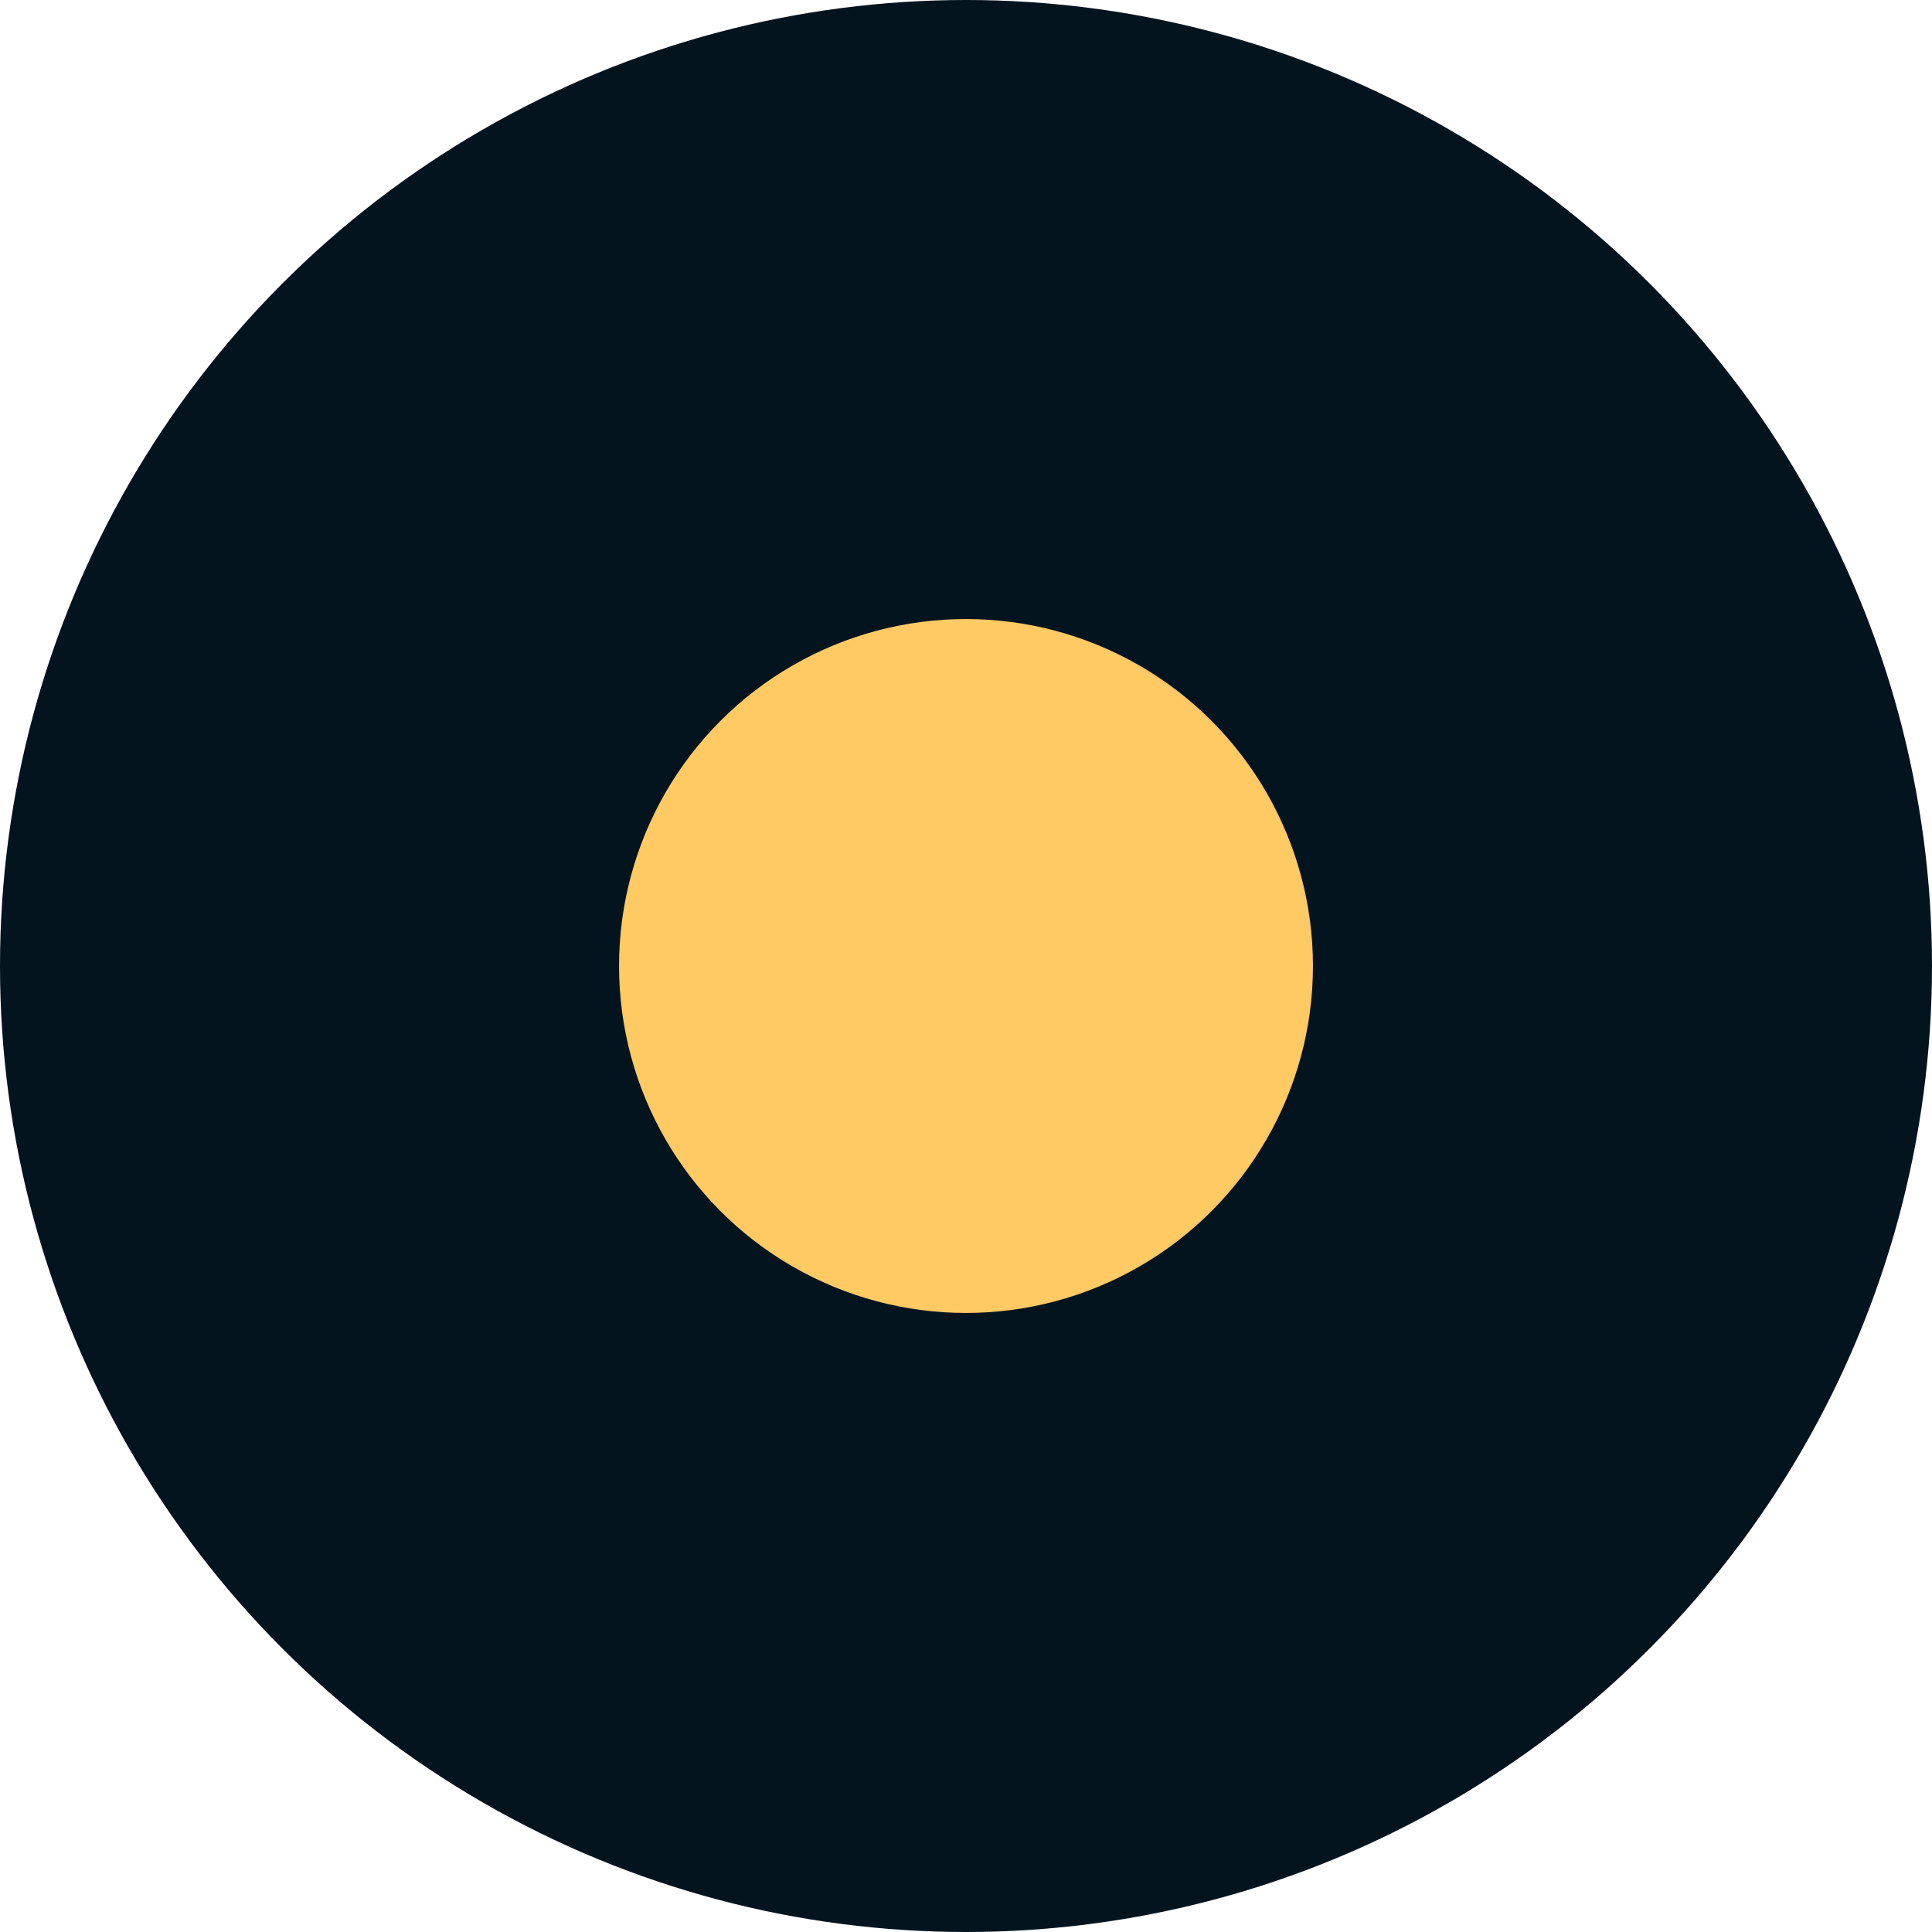 <svg xmlns="http://www.w3.org/2000/svg" viewBox="0 0 1080 1080"><defs><style>.cls-1{fill:#04141e;}.cls-2{fill:#ffc964;}</style></defs><g id="Layer_2" data-name="Layer 2"><circle class="cls-1" cx="540" cy="540" r="540"></circle><circle class="cls-2" cx="540" cy="540" r="193.95"></circle></g></svg>
